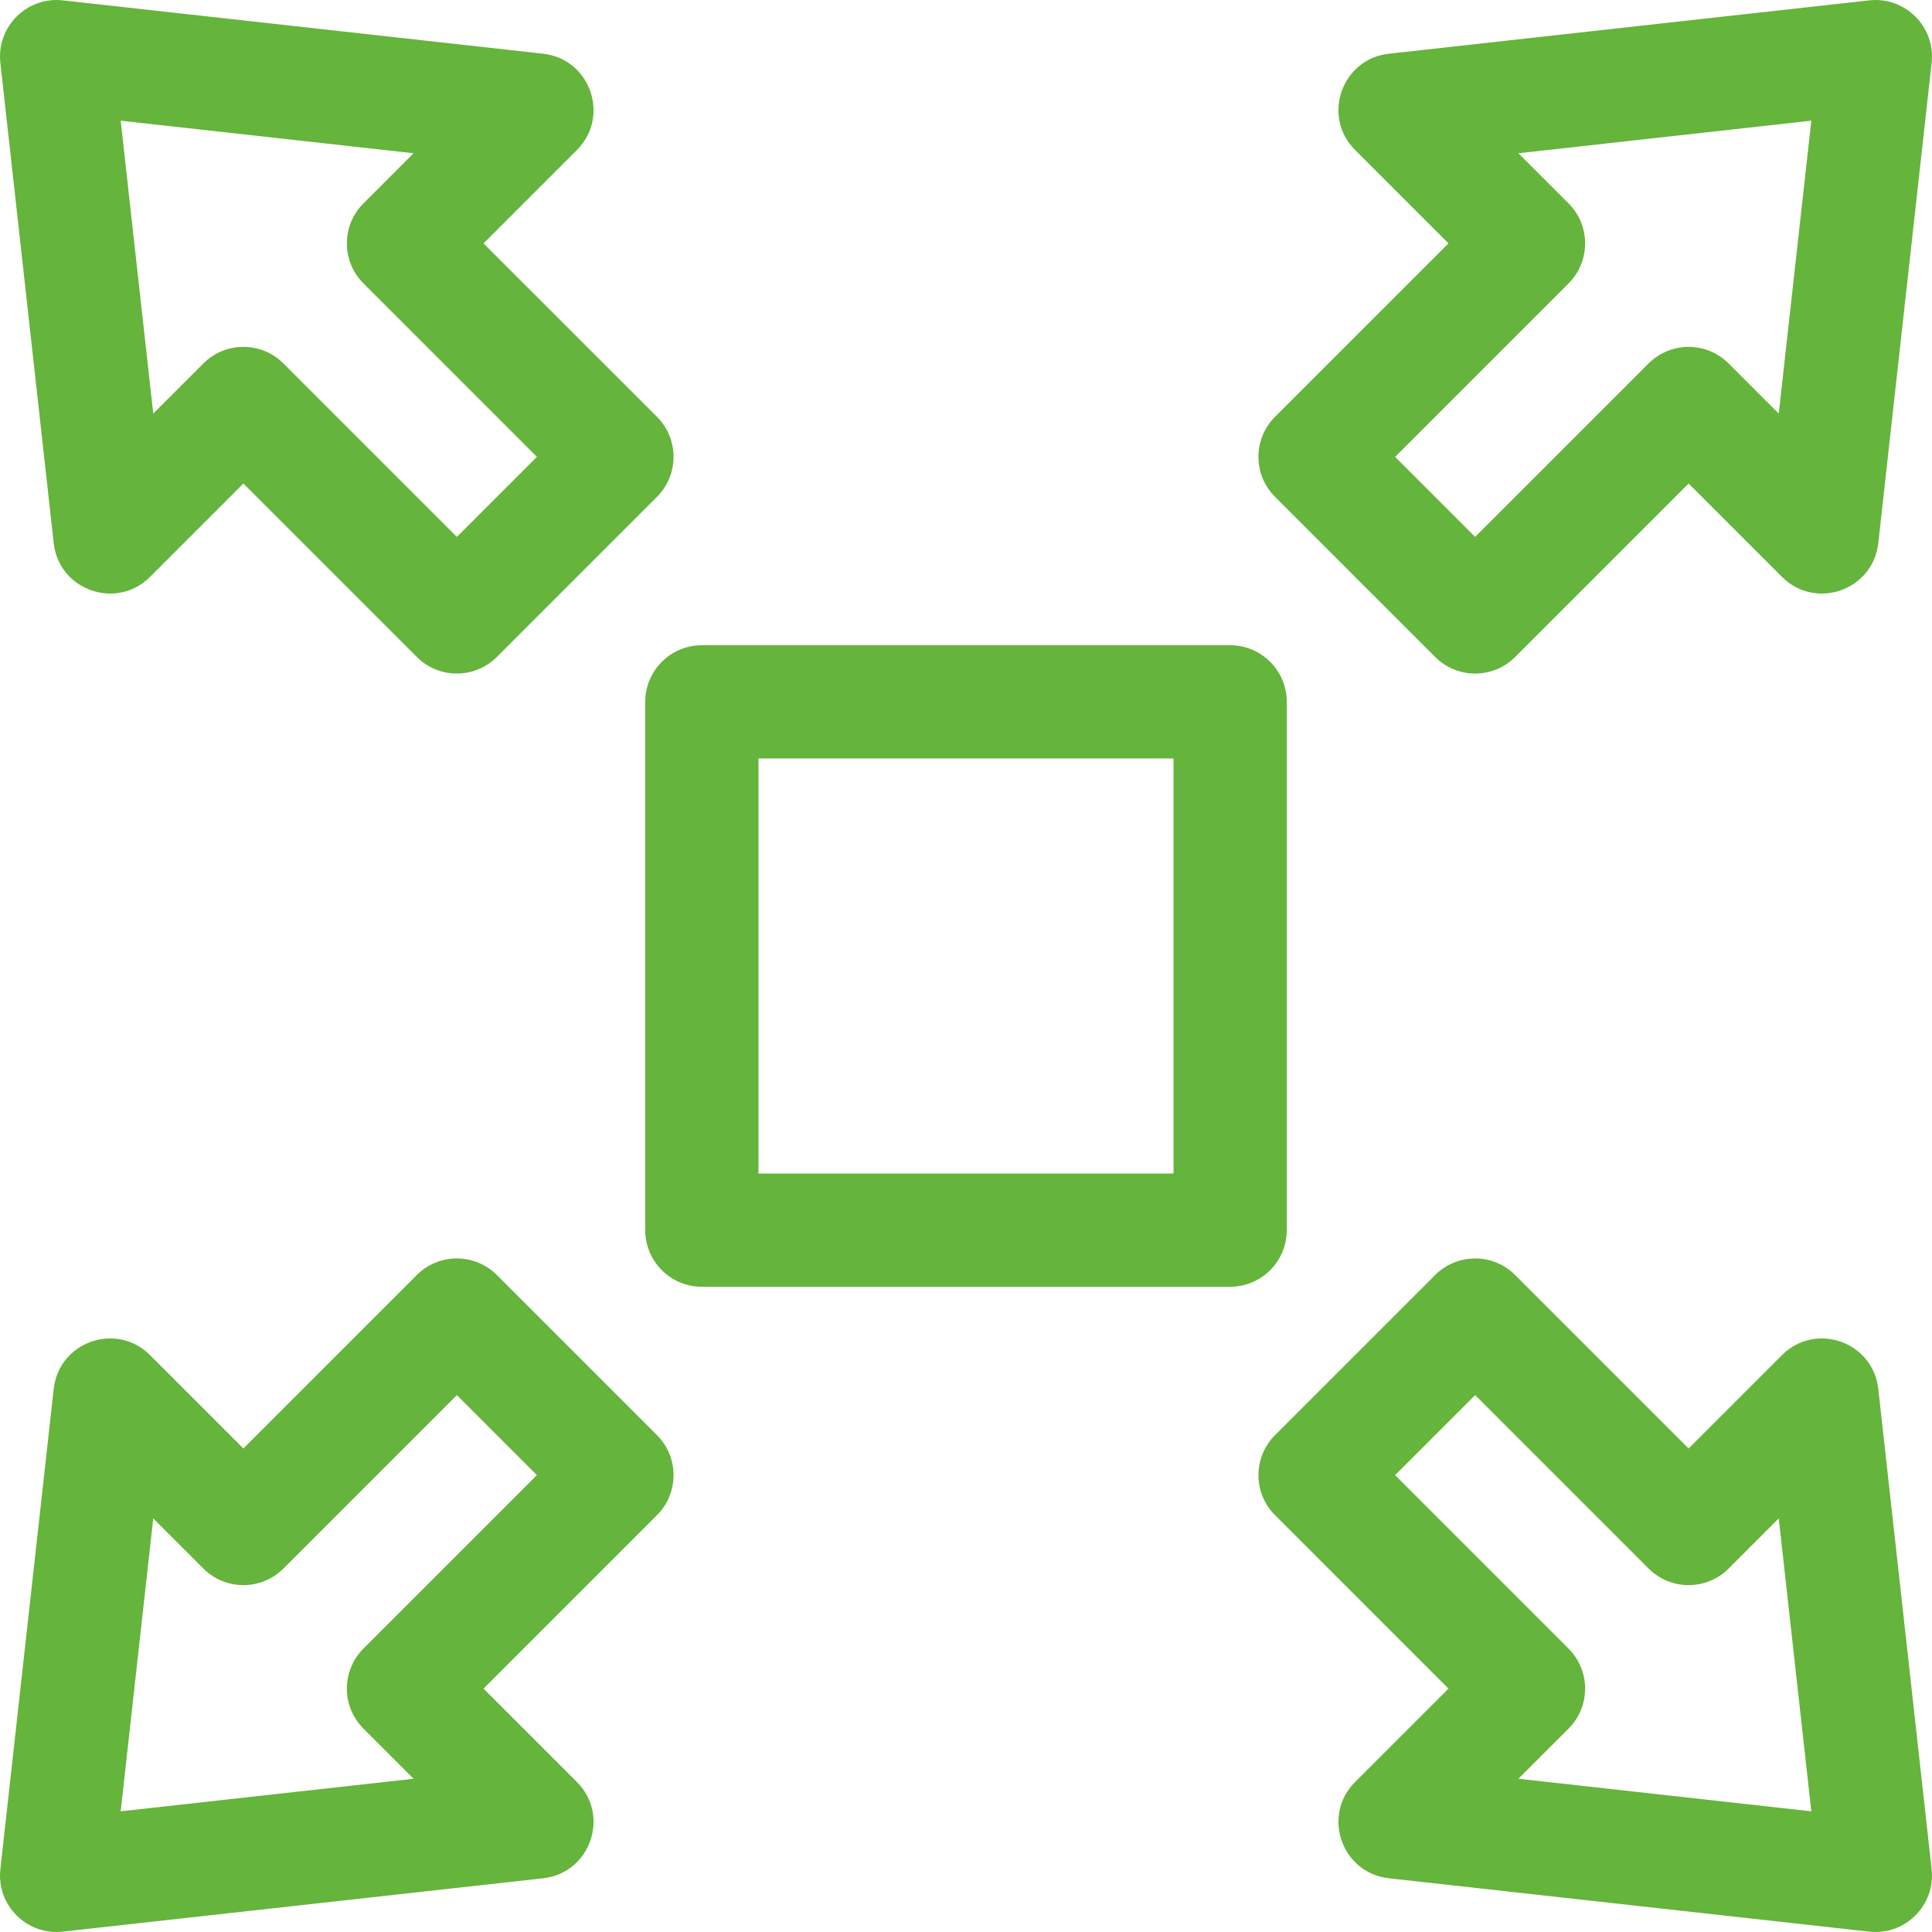 <svg width="41" height="41" viewBox="0 0 41 41" fill="none" xmlns="http://www.w3.org/2000/svg">
<path d="M27.307 26.105V14.895C27.307 14.231 26.769 13.693 26.105 13.693H14.895C14.231 13.693 13.693 14.231 13.693 14.895V26.105C13.693 26.769 14.231 27.307 14.895 27.307H26.105C26.769 27.307 27.307 26.769 27.307 26.105ZM24.904 24.904H16.096V16.096H24.904V24.904Z" fill="#65B43B"/>
<path d="M1.14 11.526C1.251 12.527 2.471 12.955 3.183 12.243L5.165 10.261L8.845 13.942C9.315 14.411 10.075 14.411 10.544 13.942L13.942 10.544C14.411 10.075 14.411 9.315 13.942 8.845L10.261 5.165L12.243 3.183C12.955 2.471 12.527 1.251 11.526 1.14L1.334 0.008C0.569 -0.077 -0.077 0.569 0.008 1.334L1.14 11.526ZM8.777 3.252L7.713 4.316C7.244 4.785 7.244 5.545 7.713 6.014L11.394 9.695L9.695 11.394L6.014 7.713C5.545 7.244 4.785 7.244 4.316 7.713L3.252 8.777L2.561 2.561L8.777 3.252Z" fill="#65B43B"/>
<path d="M30.456 13.942C30.925 14.411 31.685 14.411 32.154 13.942L35.835 10.261L37.817 12.243C38.529 12.955 39.749 12.527 39.86 11.526L40.992 1.334C41.077 0.569 40.431 -0.077 39.666 0.008L29.474 1.14C28.473 1.251 28.045 2.471 28.757 3.183L30.739 5.165L27.058 8.845C26.589 9.315 26.589 10.075 27.058 10.544L30.456 13.942ZM33.287 6.014C33.756 5.545 33.756 4.785 33.287 4.316L32.223 3.252L38.439 2.561L37.748 8.777L36.684 7.713C36.215 7.244 35.455 7.244 34.986 7.713L31.305 11.394L29.606 9.695L33.287 6.014Z" fill="#65B43B"/>
<path d="M10.544 27.058C10.075 26.589 9.315 26.589 8.845 27.058L5.165 30.739L3.183 28.757C2.471 28.045 1.251 28.473 1.14 29.474L0.008 39.666C-0.078 40.431 0.569 41.077 1.334 40.992L11.526 39.86C12.527 39.749 12.955 38.529 12.243 37.817L10.261 35.835L13.942 32.154C14.411 31.685 14.411 30.925 13.942 30.456L10.544 27.058ZM7.713 34.986C7.244 35.455 7.244 36.215 7.713 36.684L8.777 37.748L2.561 38.439L3.252 32.223L4.316 33.287C4.785 33.756 5.545 33.756 6.014 33.287L9.695 29.606L11.394 31.305L7.713 34.986Z" fill="#65B43B"/>
<path d="M39.86 29.474C39.749 28.473 38.529 28.045 37.817 28.757L35.835 30.739L32.154 27.058C31.685 26.589 30.925 26.589 30.456 27.058L27.058 30.456C26.589 30.925 26.589 31.685 27.058 32.154L30.739 35.835L28.757 37.817C28.045 38.529 28.473 39.749 29.474 39.86L39.666 40.992C40.431 41.077 41.078 40.431 40.992 39.666L39.86 29.474ZM32.223 37.748L33.287 36.684C33.756 36.215 33.756 35.455 33.287 34.986L29.606 31.305L31.305 29.606L34.986 33.287C35.455 33.756 36.215 33.756 36.684 33.287L37.748 32.223L38.439 38.439L32.223 37.748Z" fill="#65B43B"/>
</svg>

